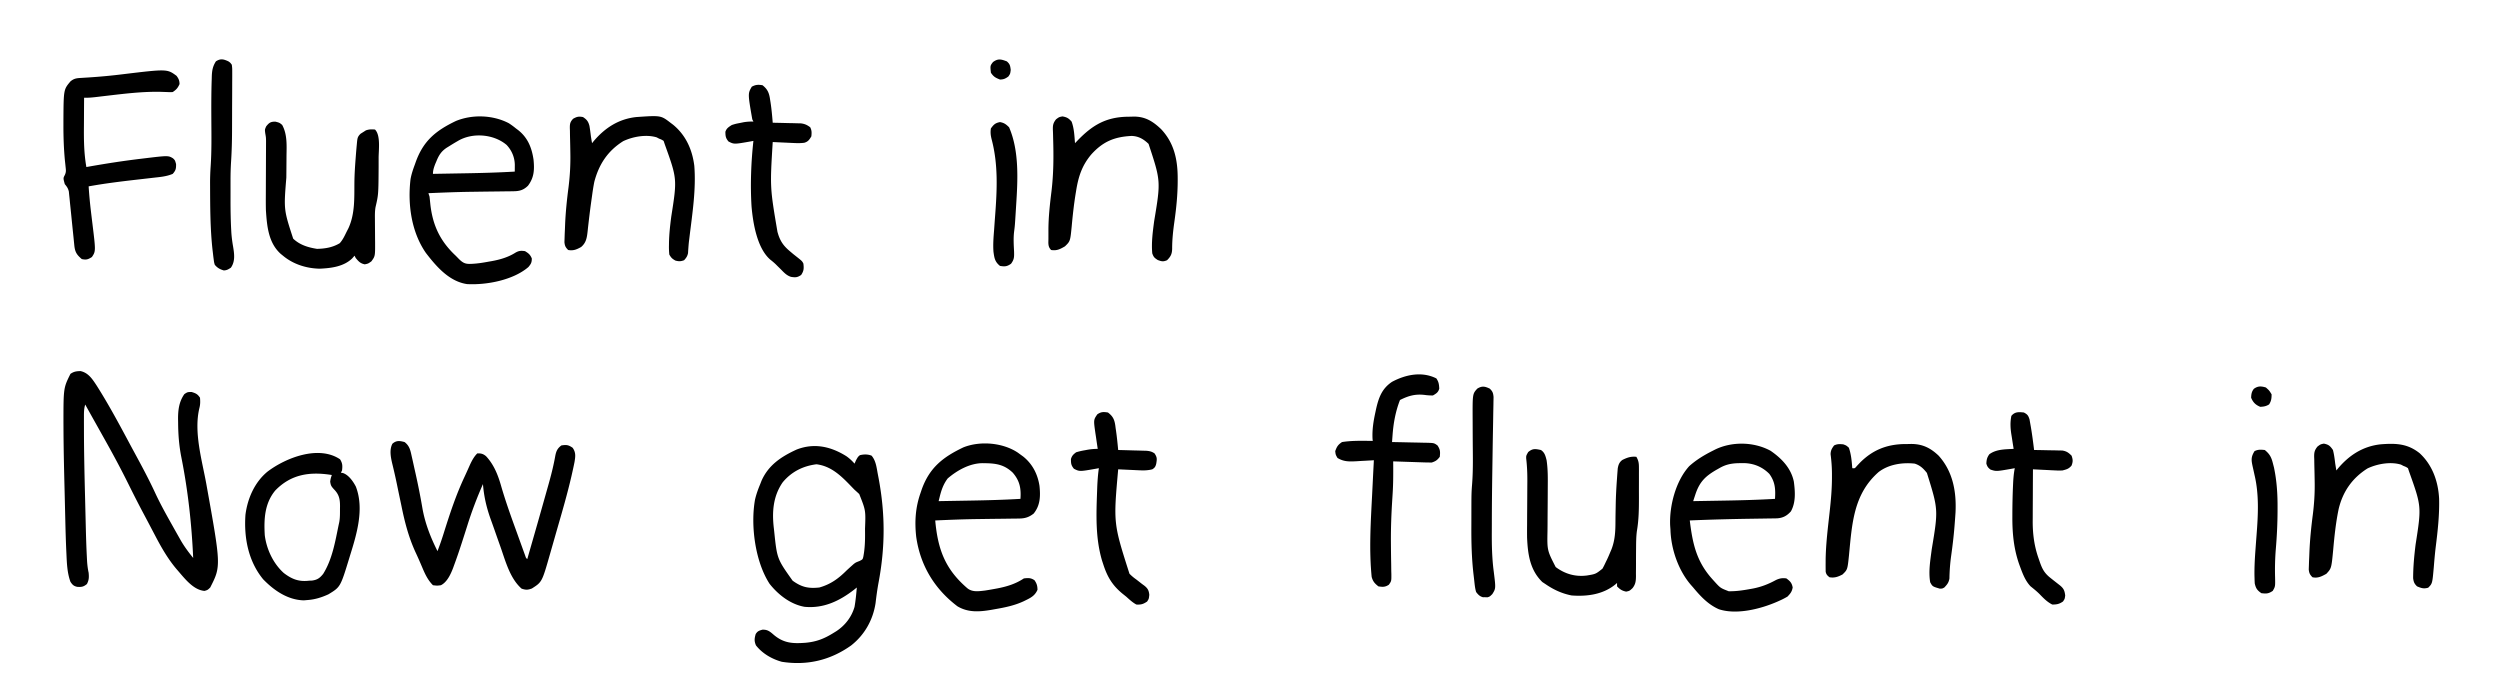 <svg xmlns="http://www.w3.org/2000/svg" width="2200" height="600"><path d="M70.77 326.54c7.13 1.473 10.765 7.414 14.492 13.073 10.496 16.568 19.79 33.92 29.033 51.208a1877.83 1877.83 0 0 0 4.552 8.43c6.24 11.496 12.396 22.99 17.877 34.871 4.603 9.884 9.942 19.375 15.276 28.878l1.496 2.678c1.429 2.55 2.87 5.094 4.316 7.635.42.745.84 1.49 1.271 2.26 3.184 5.523 6.904 10.479 10.917 15.427-1.329-29.75-4.57-59.23-10.388-88.454-2.032-10.22-2.81-20.13-2.862-30.546l-.063-3.078c-.04-8.066.826-15.398 5.563-22.11C165 345 165 345 168.563 344.938c3.742 1.157 5.29 1.798 7.437 5.063.284 3.176.295 5.845-.496 8.942-5.19 21.185 2.296 46.118 6.062 66.946C194.563 498.203 194.563 498.203 185 517c-2.25 2.188-2.25 2.188-5 3-10.22-.802-18.078-11.738-24.417-18.916-7.712-9.038-13.548-19.213-19.02-29.709l-1.963-3.716c-1.29-2.443-2.575-4.888-3.856-7.335-1.48-2.822-2.973-5.638-4.474-8.449-4.702-8.822-9.202-17.732-13.645-26.688C106.711 413.288 100.473 401.603 94 390l-1.805-3.236c-3.014-5.401-6.036-10.798-9.066-16.19-2.725-4.85-5.433-9.708-8.129-14.574-1.187 3.74-1.128 7.296-1.13 11.2l-.004 2.184c-.002 2.398.005 4.796.013 7.194l.004 2.528c.035 19.65.481 39.288.986 58.93.092 3.663.18 7.326.267 10.989.086 3.605.175 7.21.265 10.816l.123 5.046c.21 8.66.493 17.311.947 25.962l.113 2.257c.208 3.72.615 7.257 1.416 10.894.36 4.024.348 6.318-1.5 9.938-3.045 2.511-4.745 2.748-8.602 2.476-3.058-.667-4.178-1.833-5.898-4.414-2.846-7.79-3.153-16.086-3.53-24.298-.04-.87-.082-1.739-.125-2.635-.418-9.099-.666-18.2-.88-27.305l-.13-5.342c-.09-3.705-.178-7.41-.265-11.115-.087-3.725-.177-7.45-.27-11.176-.454-18.152-.882-36.303-.94-54.461l-.023-3.643c.018-30.662.018-30.662 6.163-43.025 3.17-2.113 5.034-2.297 8.77-2.46ZM744.828 401.473c2.76 1.94 4.943 4 7.172 6.527l1.25-2.875C755 402 755 402 756.688 400.562c3.473-.844 6.972-.927 10.312.438 3.866 4.503 4.423 10.656 5.5 16.313l.647 3.364c5.933 31.68 5.89 60.54-.038 92.09-1.104 5.957-1.902 11.929-2.61 17.946-2.252 14.846-9.681 28.013-21.499 37.287-18.301 13.018-38.657 17.849-60.95 14.387-8.718-2.388-17.144-7.249-22.8-14.45-1.619-3.804-1.368-5.988-.25-9.937 1.677-2.648 2.851-2.955 5.875-3.875 4.604-.184 6.67 1.62 10.086 4.566 8.792 7.389 16.712 7.764 27.799 6.957 9.806-.882 16.65-3.624 24.99-8.836l2.188-1.349C743.67 550.4 749.447 542.957 752 534c.982-5.628 1.504-11.312 2-17l-2.238 1.793C738.872 528.833 724.75 535.617 708 534c-12.28-2.16-23.188-10.614-30.79-20.273-12.705-19.613-16.858-51.393-12.782-74.111 1.103-4.73 2.706-9.137 4.572-13.616l1.094-2.813c6.137-14.027 17.588-21.445 30.906-27.566 15.507-6.047 30.12-2.727 43.828 5.852Zm-56.074 22.984c-8.5 12.325-9.467 26.12-7.754 40.543l.27 2.43c2.54 24.314 2.54 24.314 16.23 43.566 7.866 5.683 13.772 7.057 23.5 6.004 9.915-2.805 16.82-7.808 24-15a279.577 279.577 0 0 1 4.25-3.875l1.93-1.723C753 495 753 495 756.375 493.688c2.73-1.38 2.73-1.38 3.31-3.579 1.376-7.107 1.626-14.006 1.565-21.234l-.027-3.599c.635-16.145.635-16.145-5.098-30.526A183.68 183.68 0 0 0 752 431c-.957-.97-1.905-1.946-2.848-2.93-8.756-9.104-17.519-17.866-30.652-19.507-11.912 1.489-22.035 6.594-29.746 15.894ZM356 389c4.292 3.223 5.143 7.13 6.219 12.148l.555 2.427c.59 2.597 1.159 5.198 1.726 7.8.401 1.787.803 3.573 1.206 5.36 2.248 10.05 4.257 20.117 5.98 30.272C374.049 460.53 378.85 472.757 385 485a258.35 258.35 0 0 0 5.566-16.066c5.308-16.895 10.735-33.433 18.289-49.486 1.689-3.611 3.3-7.257 4.919-10.9 1.718-3.57 3.415-6.737 6.226-9.548 3.277-.152 5.253.367 7.773 2.504 7.14 7.717 10.65 16.988 13.454 26.973 3.522 12.026 7.655 23.79 11.937 35.565a3449.61 3449.61 0 0 1 3.691 10.22l2.356 6.511 1.11 3.08c.339.927.676 1.854 1.024 2.809l.898 2.474c.609 1.845.609 1.845 1.757 2.864 9.4-32.694 9.4-32.694 18.625-65.438l.95-3.414c1.98-7.232 3.748-14.493 5.06-21.878.823-4.243 1.864-6.66 5.365-9.27 4.408-.721 6.26-.52 9.938 2.063 2.948 4.199 2.442 7.59 1.655 12.453-.601 3.07-1.268 6.117-1.96 9.168l-.797 3.54c-3.54 15.315-7.922 30.4-12.286 45.496-.91 3.157-1.81 6.317-2.71 9.477-.879 3.085-1.764 6.17-2.65 9.253-.417 1.45-.833 2.902-1.247 4.354-6.962 24.378-6.962 24.378-15.88 30.071-3.673 1.35-5.365 1.384-9.063.125-10.172-8.95-14.128-24.111-18.5-36.563l-1.704-4.803c-1.11-3.132-2.213-6.266-3.31-9.402a1156.56 1156.56 0 0 0-3.81-10.681c-3.63-10.222-5.81-19.724-6.676-30.551-5.25 11.932-9.81 23.892-13.703 36.332-1.368 4.363-2.772 8.715-4.176 13.066l-.822 2.553c-2.123 6.562-4.327 13.086-6.736 19.549l-.852 2.363C396.613 505.33 393.448 512.276 388 515c-3.313.438-3.313.438-7 0-4.778-4.83-7.092-10.139-9.703-16.318-1.761-4.153-3.56-8.277-5.476-12.36-6.24-13.511-9.69-26.965-12.634-41.51-.453-2.16-.908-4.322-1.365-6.482-.881-4.174-1.748-8.351-2.606-12.53a423.544 423.544 0 0 0-2.428-11.04l-.57-2.448a366.527 366.527 0 0 0-1.06-4.384c-1.317-5.615-2.612-12.158.154-17.428 3.47-3.084 6.442-2.627 10.688-1.5ZM1558.164 396.73c9.723 6.71 17.964 15.235 20.418 27.079 1.155 8.82 1.834 18.242-2.582 26.191-3.573 3.973-7.02 5.805-12.318 6.151l-2.589.038-2.96.051-3.203.041-3.361.056c-3.565.059-7.13.111-10.694.163-17.971.27-35.918.725-53.875 1.5 2.498 20.474 5.856 36.172 20 51.813l1.51 1.672c5.412 5.975 5.412 5.975 12.716 8.811 6.23.13 12.345-.756 18.461-1.859l2.891-.514c7.454-1.457 13.683-3.905 20.328-7.532 3.371-1.515 5.444-1.833 9.094-1.391 3.329 2.46 4.793 3.896 5.563 8-.71 3.78-1.92 5.21-4.563 8-2.37 1.381-4.57 2.534-7.063 3.625l-2.038.911c-14.61 6.376-35.66 11.701-51.223 6.624-9.417-4.083-16.235-11.405-22.676-19.16l-2.125-2.402c-11.033-12.893-17.41-31.604-17.875-48.598l-.258-3.418c-.798-17.299 4.854-39.214 16.735-52.312 6.273-5.643 13.208-9.795 20.71-13.582l2.015-1.023c14.855-7.297 34.294-6.957 48.962 1.065ZM1513 412l-1.688.944c-10.378 5.868-15.673 10.87-19.43 22.318l-1.073 3.26L1490 441c7.04-.12 14.079-.244 21.118-.372 2.386-.043 4.771-.085 7.156-.125 14.594-.249 29.154-.654 43.726-1.503.537-8.485.175-14.97-5-22-6.192-6.245-13.86-9.33-22.595-9.469l-2.28.031-2.405.03c-6.32.191-11.206 1.2-16.72 4.408ZM895.656 398.285 898 400l2.406 1.746c8.177 6.555 12.746 15.501 14.348 25.82.907 8.97.756 17.092-5.129 24.372-4.08 3.205-7.598 4.304-12.753 4.365l-3.03.05-3.264.026-3.43.051c-3.633.053-7.265.094-10.898.132-4.724.06-9.448.124-14.172.192l-3.518.048c-11.862.182-23.71.653-35.56 1.198 2.301 25.383 8.684 42.91 28.441 59.793 4.398 3.406 9.904 2.511 15.163 1.909 2.747-.414 5.476-.884 8.208-1.39l2.922-.534c8.437-1.639 16.048-3.966 23.266-8.778 3.885-.424 6.102-.615 9.375 1.625 2.01 2.938 2.552 4.815 2.625 8.375-2.11 4.879-5.453 6.83-10.063 9.063l-2.124 1.043c-7.962 3.711-16.2 5.42-24.813 6.894l-3.781.68c-10.395 1.74-20.245 2.478-29.657-3.133-20.284-15.347-32.821-36.126-36.33-61.388-1.422-13.261-.65-25.538 3.768-38.159l1.168-3.457c6.89-19.154 18.77-28.393 36.762-36.934 14.78-5.814 34.527-4.088 47.726 4.676ZM834 421c-3.771 4.996-5.574 10.18-7.06 16.19L826 441c7.04-.12 14.079-.244 21.118-.372 2.386-.043 4.771-.085 7.156-.125 14.594-.249 29.154-.654 43.726-1.503.646-9.253-.59-15.91-6.797-23.074-7.314-6.978-14.477-8.167-24.265-8.301l-2.291-.043c-11.243.097-22.219 6.22-30.647 13.418ZM447.684 108.39c2.225 1.427 4.266 2.943 6.316 4.61l1.922 1.438c8.5 6.683 12.033 15.5 13.586 25.996.89 8.796.57 15.808-4.883 23.004-3.901 3.808-7.36 4.801-12.737 4.865l-3.02.05-3.255.026-3.424.051c-3.625.053-7.25.094-10.877.132-4.712.06-9.424.125-14.136.192l-3.52.048c-12.227.187-24.44.663-36.656 1.198l1 3c.266 2.394.513 4.79.75 7.188 2.119 18.295 8.678 32.133 22.25 44.812.963.975 1.922 1.953 2.875 2.938 3.22 3.125 5.196 4.338 9.625 4.296 5.61-.118 10.994-.95 16.5-1.984l2.79-.477c7.434-1.36 14.541-3.438 20.96-7.523 3.01-1.672 4.855-1.745 8.25-1.25 3.082 1.85 4.63 3.098 6 6.438 0 3.583-.692 4.778-3 7.562-13.388 11.497-36.73 15.953-54 15-15.685-2.32-26.932-15.363-36.191-27.398-12.84-18.469-16.167-43.016-13.525-64.962.789-4.38 2.166-8.479 3.716-12.64l.748-2.124c6.67-18.81 17.635-27.901 35.502-36.427 14.482-5.926 32.463-5.298 46.434 1.942ZM403 124l-1.802 1.042a237.165 237.165 0 0 0-6.073 3.708l-1.95 1.193c-4.87 3.227-7.015 6.685-9.175 12.057l-1.047 2.426c-1.114 2.99-1.953 5.36-1.953 8.574 7.04-.12 14.079-.244 21.118-.372 2.386-.043 4.771-.085 7.156-.125 14.594-.249 29.154-.654 43.726-1.503l.028-3.83.015-2.154c-.143-6.654-2.687-12.676-7.23-17.48-11.344-9.609-30.015-11.11-42.813-3.536ZM935 102.438c3.88.727 5.382 1.58 8 4.562 2.243 5.985 2.498 12.678 3 19l2.563-2.668c12.866-13.245 24.687-20.279 43.722-20.615l2.59-.03 2.566-.087c10.249-.102 16.964 4.05 24.266 10.978 11.583 12.234 14.685 27.077 14.668 43.422l.003 2.025c-.01 12.093-1.197 23.881-2.884 35.843-1.125 7.987-2.006 15.849-1.99 23.922-.086 4.637-1.225 6.95-4.504 10.21-3.397 1.43-4.71 1.108-8.188-.188-3.001-1.934-3.616-2.57-4.812-5.812-.868-9.47.415-18.951 1.654-28.331 5.884-35.337 5.884-35.337-4.904-68.044-4.422-4.22-8.782-6.82-15-7-15.244.79-25.162 5-35.375 16.25-8.236 9.732-11.383 19.534-13.375 32l-.511 3.097c-1.484 9.304-2.515 18.648-3.362 28.03-1.297 13.253-1.297 13.253-5.959 17.775-4.16 2.438-7.191 4.052-12.168 3.223-3.099-3.099-2.324-6.309-2.379-10.551l.004-3.699-.004-3.898c.078-11.217 1.299-22.211 2.67-33.333 1.891-15.605 1.967-31.02 1.473-46.72l-.057-2.683c-.035-1.655-.091-3.31-.171-4.964-.073-4.076.26-5.891 2.798-9.152 2.666-2 2.666-2 5.666-2.563ZM1622 391c2.75 1 2.75 1 5 3 2.052 5.849 2.52 11.843 3 18 2.236.23 2.236.23 4.066-1.977l2.496-2.648c11.184-11.327 23.738-16.415 39.684-16.61l2.629-.015 2.605-.063c10.12-.06 17.218 3.356 24.52 10.313 12.597 13.979 15.733 31.746 14.858 49.954a596.422 596.422 0 0 1-.67 9.296l-.264 3.404c-.694 8.506-1.697 16.944-2.89 25.393-.93 6.677-1.414 13.254-1.53 19.992-.62 3.647-1.968 5.32-4.504 7.961-1.813 1-1.813 1-4 1-6.381-1.87-6.381-1.87-8.438-5.625-1.613-9.68.162-19.424 1.376-29.063 5.81-34.847 5.81-34.847-4.25-67.113-3.104-3.903-5.842-6.615-10.688-8.199-10.917-1.213-22.993.613-31.837 7.412-22.203 19.53-23.361 45.586-26.088 73.607-1.286 12.286-1.286 12.286-5.688 16.54-3.91 2.021-6.88 3.158-11.387 2.441-1.993-1.534-2.883-2.44-3.404-4.925-.034-2.61-.06-5.215-.034-7.825l.012-3.101c.238-13.762 1.928-27.429 3.453-41.094 1.19-10.68 2.165-21.362 2.098-32.118v-2.28c-.03-5.7-.467-11.3-1.2-16.958.093-3.364 1.083-5.026 3.075-7.699 2.82-1.41 4.87-1.245 8-1ZM2045 390.375c4.283.892 5.494 2.005 8 5.625 1.02 3.967 1.52 7.938 2 12 .324 2.002.655 4.002 1 6l1.363-1.688c9.94-11.793 22.07-19.642 37.637-21.312 13.193-1.01 23.547-.751 34.29 7.828 11.267 10.381 16.331 24.903 17.124 39.945.367 14.462-1.237 28.7-3.034 43.025-.684 5.76-1.175 11.538-1.645 17.318-1.268 14.417-1.268 14.417-4.923 18.072-3.922 1.133-6.094.396-9.812-1.188-2.395-2.345-2.965-3.753-3.434-7.098-.01-10 .93-19.763 2.152-29.678 5.252-33.536 5.252-33.536-5.718-64.224l-1-3c-1.782-1.142-1.782-1.142-4-2l-2.125-1.125c-9.22-2.806-20.901-.699-29.453 3.344-13.477 8.482-21.797 20.465-25.422 35.781-2.495 11.944-3.736 24.021-4.823 36.166-1.541 15.996-1.541 15.996-6.009 20.807-4.12 2.267-7.34 4.037-12.168 3.027-2.312-2.294-2.961-3.623-3.296-6.887l.116-3.37.12-3.798c.06-1.357.122-2.713.185-4.07l.162-4.183c.467-11.007 1.563-21.901 2.994-32.825 1.194-9.456 1.801-18.746 1.64-28.273l-.037-2.488a869.793 869.793 0 0 0-.206-10.208 513.786 513.786 0 0 1-.131-7.554l-.088-2.317c-.02-4.022.368-5.806 2.882-9.01C2042 391 2042 391 2045 390.376ZM513 103c3.356 2.135 4.725 3.932 5.719 7.793.517 3.064.916 6.121 1.281 9.207.324 2.002.655 4.002 1 6l1.363-1.688C532.295 112.53 544.44 104.65 560 103c21.561-1.474 21.561-1.474 30 5l2.379 1.797C603.545 118.995 609.24 131.717 611 146c1.597 20.574-1.645 41.242-4.124 61.62l-.303 2.495-.301 2.425c-.19 1.717-.341 3.44-.463 5.163l-.196 2.67-.143 2.4c-.577 2.732-1.6 4.176-3.47 6.227-2.965 1.092-4.566 1.114-7.625.313-2.809-1.553-3.793-2.513-5.375-5.313a65.374 65.374 0 0 1-.313-8.148l.03-2.41c.162-7.67 1.005-15.216 1.994-22.816 5.223-33.223 5.223-33.223-5.711-63.626l-1-3c-1.782-1.142-1.782-1.142-4-2l-2.125-1.125c-9.22-2.806-20.901-.699-29.453 3.344C534.737 132.83 527.032 144.656 523 160c-.859 4.252-1.485 8.514-2.063 12.813l-.497 3.488a718.683 718.683 0 0 0-2.253 17.61l-.386 3.299a523.618 523.618 0 0 0-.674 6.188c-.636 5.618-1.192 10.122-5.74 13.965-3.882 2.169-6.83 3.466-11.387 2.637-2.318-2.29-2.961-3.623-3.296-6.887l.116-3.37.12-3.798c.06-1.357.122-2.713.185-4.07l.162-4.185c.465-10.975 1.563-21.834 2.994-32.725 1.237-9.85 1.807-19.582 1.64-29.504l-.037-2.493c-.055-3.4-.112-6.8-.206-10.2-.067-2.52-.102-5.037-.131-7.557l-.088-2.323c-.02-3.862.185-5.511 2.882-8.366 3.289-1.882 4.93-2.221 8.659-1.522ZM155.375 66.75c1.871 2.59 2.547 4.05 2.625 7.25-1.622 3.486-2.765 4.843-6 7-2.09.148-2.09.148-4.582.02l-2.949-.098-3.281-.11c-15.721-.302-31.166 1.586-46.758 3.41l-2.974.348c-1.856.218-3.711.441-5.566.668-3.987.478-7.865.907-11.89.762-.05 6.276-.086 12.553-.11 18.83-.01 2.128-.023 4.257-.04 6.385-.098 12.105.03 23.84 2.15 35.785l2.214-.396c15.303-2.706 30.603-5.089 46.036-6.917l2.174-.263c21.599-2.595 21.599-2.595 25.784-.117C154 141 154 141 154.938 144.375c.07 4.082-.246 5.586-2.938 8.625-5.415 2.328-11.09 2.76-16.89 3.402l-3.209.374c-3.383.393-6.767.778-10.151 1.161-14.655 1.67-29.232 3.436-43.75 6.063a407.41 407.41 0 0 0 1.973 21.54l.266 2.24c.364 3.05.732 6.101 1.107 9.15 2.952 24.123 2.952 24.123-.471 29.257-3.425 2.16-4.909 2.64-8.875 1.813-4.61-3.894-6.036-6.356-6.617-12.212l-.334-3.298-.354-3.576c-.256-2.482-.512-4.964-.77-7.445-.402-3.926-.8-7.852-1.19-11.779-.377-3.78-.77-7.56-1.165-11.338l-.341-3.564-.354-3.317-.293-2.915c-.653-2.869-1.75-4.296-3.582-6.556-1.414-5.22-1.414-5.22.003-7.892 1.22-2.58 1.078-4.023.755-6.842l-.294-2.882-.339-3.134c-.978-10.357-1.334-20.607-1.313-31l-.001-3.995c.15-27.48.15-27.48 6.252-34.692 3.169-2.556 5.294-2.752 9.308-2.993l3.388-.217 3.678-.228a503.492 503.492 0 0 0 29.25-2.75c39.385-4.743 39.385-4.743 47.688 1.375ZM299.25 404.188c2.198 3.533 2.213 5.72 1.75 9.812l-1 2 1.746.246c5.088 1.702 8.988 7.33 11.402 11.953 7.539 19.592.806 41.72-5.148 60.801l-.664 2.185C299.579 516.572 299.579 516.572 289 523c-5.798 2.663-11.614 4.518-18 5l-3.625.313c-14.178-.355-26.256-8.693-35.813-18.563C218.446 493.796 214.58 473.064 216 453c1.83-14.384 8.114-28.73 19.469-38.02 16.04-12.142 44.918-23.489 63.781-10.793Zm-57.063 27.5c-9.41 11.39-10.003 25.278-9.187 39.312 1.565 12.337 7.381 24.766 16.617 33.156 7.13 5.517 13.374 7.954 22.383 6.844l2.535-.09c4.696-.646 6.873-2.173 9.848-5.875 8.04-12.826 10.59-28.423 13.617-43.035l.572-2.624c.683-3.789.612-7.536.615-11.376l.038-2.406c.015-6.288-.795-10.444-5.35-15.031-2.29-2.558-2.837-3.28-3.313-6.813C291 421 291 421 292 418c-19.138-3.077-35.792-.847-49.813 13.688ZM242.438 107.063c3.562.937 3.562.937 5.875 2.874 4.583 8.319 3.932 18.028 3.812 27.258-.009 1.36-.016 2.72-.023 4.08-.026 5.002-.075 10.003-.123 15.005-2.301 28.223-2.301 28.223 6.021 53.72 5.807 5.555 13.144 7.765 21 9 7.233-.178 13.737-1.244 20-5 2.659-2.967 4.263-6.431 6-10l1.676-3.277c5.82-12.787 5.066-26.617 5.205-40.365.09-7.185.558-14.32 1.119-21.483l.253-3.335c.226-2.85.476-5.695.747-8.54l.204-2.207c.388-3.43.582-4.58 3.108-7.106L320 116l1.938-1.25c2.801-1.019 5.107-1.007 8.062-.75 5.158 5.158 3.146 18.34 3.19 25.34l-.002 3.597v3.79c-.149 24.455-.149 24.455-2.718 35.563-.6 3.463-.574 6.853-.533 10.355l.012 2.207c.016 3.098.044 6.195.072 9.293.018 2.27.03 4.541.041 6.812l.026 2.081c.061 12.386.061 12.386-3.276 16.962-2.812 2-2.812 2-5.812 2.625-3.963-.826-5.445-2.56-8-5.625l-1-2-1.938 2.25c-7.433 7.37-18.701 8.768-28.687 9.188-11.65-.191-23.38-3.896-32.375-11.438l-1.918-1.55C236.136 213.67 234.908 198.792 234 185c-.102-4.268-.102-8.533-.075-12.802.013-2.078.02-4.155.024-6.233.011-4.405.03-8.81.051-13.215.024-5.125.044-10.25.056-15.375.006-2.035.019-4.07.032-6.106l.01-3.774.016-3.298c-.054-3.3-.054-3.3-.698-6.927-.416-3.27-.416-3.27.834-6.082 2.603-3.255 3.972-4.202 8.188-4.126ZM1356 396c3.332 2.183 4.044 5.244 5 9 1.212 8.074 1.1 16.158 1.027 24.3l-.018 4.102c-.024 5.75-.06 11.5-.105 17.25a2326.07 2326.07 0 0 0-.055 10.617c-.009 1.97-.03 3.94-.05 5.91-.335 17.108-.335 17.108 7.201 31.821 8.184 6.115 17.344 8.74 27.5 7.438 7.719-1.277 7.719-1.277 13.655-5.987 1.099-1.924 2.047-3.874 2.97-5.889l.973-1.966c1.041-2.173 1.982-4.37 2.902-6.596l1.11-2.594c3.164-8.23 3.47-15.894 3.504-24.586.018-4.076.102-8.15.179-12.226l.042-2.463c.142-7.584.548-15.128 1.102-22.693l.228-3.364.237-3.078.203-2.65c.555-3.296 1.396-5.617 4.13-7.612 4.267-2.084 7.398-3.22 12.265-2.734 1.8 3.098 2.252 5.346 2.259 8.914l.019 2.956-.012 3.185.005 3.312c.002 2.319-.002 4.637-.01 6.955-.01 3.505 0 7.01.012 10.514.006 10.033-.1 19.692-1.818 29.586-.6 4.721-.655 9.386-.693 14.14-.01.93-.018 1.86-.027 2.818-.03 3.855-.05 7.71-.04 11.565.002 2.852-.026 5.703-.058 8.555l.03 2.623c-.068 4.225-.357 7.049-3.02 10.432C1434 520 1434 520 1431 520.625c-3.648-.76-5.415-1.964-8-4.625v-3l-1.328 1.172c-10.943 8.986-24.894 10.852-38.672 9.828-8.584-1.701-15.817-5.072-23-10l-2.75-1.813c-10.917-10.613-12.78-24.47-13.417-39.002a503.2 503.2 0 0 1 .007-11.326l.016-4.15c.013-3.592.037-7.184.065-10.776.044-5.76.073-11.519.096-17.278.01-1.983.027-3.965.045-5.948.036-6.837-.205-13.493-1.021-20.284-.041-2.423-.041-2.423 1.772-5.61 3.983-3.3 6.156-2.872 11.187-1.813ZM1264 333c2.127 3.19 2.334 5.202 2.559 8.965-.915 3.33-2.63 4.332-5.559 6.035a48.305 48.305 0 0 1-7.625-.5c-8.191-.87-14.017.821-21.375 4.5-3.886 9.927-5.778 20.259-6.55 30.844l-.26 3.506-.19 2.65 3.241.06c3.974.076 7.947.165 11.92.257 1.719.039 3.438.073 5.156.105 2.473.046 4.945.104 7.417.164l2.324.035c6.912.19 6.912.19 9.942 2.379 2.48 3.72 2.463 5.598 2 10-2.219 2.907-3.52 3.84-7 5-2.59.016-5.145-.025-7.73-.121l-2.274-.072c-2.395-.076-4.79-.16-7.184-.245l-4.873-.158c-3.98-.129-7.96-.265-11.939-.404l.035 3.534c.055 8.07.023 16.108-.473 24.165l-.134 2.182-.282 4.482c-.77 12.242-1.226 24.431-1.138 36.7l.021 3.313c.042 5.396.114 10.789.221 16.183l.07 5.921.082 2.744c.05 6.136.05 6.136-2.207 9.336-3.27 2.146-5.37 2.044-9.195 1.44-3.262-2.577-4.792-4.261-5.926-8.293-2.334-23.508-.898-47.159.317-70.697.185-3.628.364-7.256.543-10.885.348-7.042.704-14.084 1.066-21.125l-2.184.14c-3.292.2-6.585.374-9.879.548l-3.435.22c-6.33.314-11.005.428-16.502-2.908-1.625-2.813-1.625-2.813-2-6 1.465-4.01 2.424-5.616 6-8 8.882-1.39 18.036-1.12 27-1l-.176-2.035c-.356-7.882.77-15.027 2.426-22.715l.62-2.938c2.319-10.268 5.121-18.306 14.13-24.312 11.917-6.362 26.26-9.396 39-3ZM975 363c4.38 3.34 5.658 6.119 6.457 11.35l.293 2.337.34 2.28c.818 5.657 1.375 11.343 1.91 17.033l2.507.06c3.748.095 7.495.205 11.243.315 1.302.03 2.604.062 3.945.094l3.79.117 3.49.095c2.928.309 4.607.684 7.025 2.319 2.435 3.652 2.133 4.993 1.473 9.129-.625 2.473-1.281 3.54-3.473 4.871-3.748.962-7.103 1.057-10.957.879l-3.37-.147-3.486-.17-3.544-.158c-2.882-.13-5.762-.264-8.643-.404-4.245 47.559-4.245 47.559 9.922 91.871 1.922 1.972 3.83 3.546 6.078 5.129 1.626 1.27 3.251 2.54 4.875 3.813l2.242 1.644c2.993 2.452 3.839 4.135 4.258 7.98-.375 3.563-.375 3.563-1.938 5.938-3.442 2.295-5.26 2.83-9.437 2.625-3.414-1.857-6.12-4.414-9-7a728.515 728.515 0 0 0-3.219-2.578C978.965 515.166 974.528 507.789 971 497l-1.234-3.758c-5.87-20.03-5.065-40.299-4.328-60.93l.118-3.33c.23-5.716.629-11.318 1.444-16.982l-2.379.438C950 415.02 950 415.02 945.063 412.5c-2.505-3.036-2.622-4.684-2.63-8.5.846-2.985 2.106-4.12 4.567-6 2.568-.761 4.883-1.318 7.5-1.75l2.012-.379c3.238-.588 6.184-.871 9.488-.871l-.291-1.924c-.434-2.9-.853-5.8-1.271-8.701l-.46-3.027c-1.687-11.85-1.687-11.85 1.647-16.723 3.368-2.304 5.377-2.256 9.375-1.625ZM1781 363c3.137 1.632 3.885 2.64 4.977 6.047l.648 3.703.357 1.977c1.237 7.057 2.145 14.163 3.018 21.273l2.491.028c3.733.054 7.464.138 11.197.222l3.92.043 3.779.098 3.475.063c3.77.656 5.451 1.864 8.138 4.546 1.206 3.543 1.288 5.254-.063 8.75-2.47 2.87-4.296 3.295-7.937 4.25-3.068.135-3.068.135-6.273-.023l-3.497-.157-3.605-.195-3.676-.172c-2.983-.14-5.966-.292-8.949-.453-.051 7.737-.086 15.474-.11 23.212-.01 2.627-.023 5.254-.04 7.882-.025 3.795-.037 7.59-.045 11.386l-.032 3.51c-.001 11.277 1.44 21.934 5.227 32.572.26.767.52 1.533.79 2.323 2.222 6.45 4.03 10.275 9.523 14.615l2.863 2.281c1.863 1.464 3.73 2.925 5.597 4.383 3.318 2.735 4.073 4.602 4.602 8.836-.375 3-.375 3-1.938 5.313-3.277 2.268-5.454 2.687-9.437 2.687-4.489-2.244-7.698-5.569-11.137-9.145-2.5-2.49-5.212-4.686-7.968-6.886-4.432-4.605-6.768-10.621-8.957-16.532l-.779-2.092c-5.025-13.953-6.342-27.82-6.284-42.533l.008-3.703c.04-7.835.207-15.657.554-23.484l.12-2.696c.221-4.38.607-8.614 1.443-12.929l-2.379.438c-13.878 2.452-13.878 2.452-18.934.812-2.17-1.608-2.894-2.656-3.687-5.25.145-3.47.584-5.425 2.625-8.25 6.174-4.55 13.988-4.29 21.375-4.75l-.291-1.8c-.435-2.732-.854-5.466-1.272-8.2l-.458-2.832c-.855-5.685-1.116-10.514.021-16.168 3.027-3.725 6.44-3.489 11-3ZM671 75c4.795 3.72 5.97 7.32 6.75 13.125l.34 2.11C679 96.127 679.504 102.06 680 108l2.491.044c3.733.075 7.464.171 11.197.269l3.92.068 3.779.107 3.475.08c3.438.473 5.366 1.377 8.138 3.432 1.427 2.853 1.31 4.835 1 8-1.79 2.984-2.868 4.679-6.272 5.644-2.963.387-5.7.373-8.685.235l-3.37-.147-3.486-.17-3.544-.158c-2.882-.13-5.762-.264-8.643-.404-2.445 39.988-2.445 39.988 4.188 79.125l.808 2.658c2.106 6.22 5.01 10.003 10.004 14.217l3.055 2.582 2.82 2.23c5.017 3.972 5.017 3.972 6.125 6.188.488 4.315.438 6.343-2 10-3.36 2.24-4.985 2.264-8.91 1.65-3.722-1.158-6.048-3.655-8.715-6.4a1806.59 1806.59 0 0 0-3.227-3.172l-1.575-1.576c-1.532-1.462-3.121-2.767-4.784-4.076-11.63-10.116-15.22-32.38-16.447-46.993-1.138-18.929-.402-38.587 1.658-57.433l-2.379.438C646 127.02 646 127.02 641.063 124.5c-2.498-3.027-2.653-4.694-2.727-8.5 1.05-3.165 2.897-4.225 5.664-6 3.375-1.047 3.375-1.047 7-1.75l3.625-.734c2.872-.44 5.48-.626 8.375-.516l-1-2c-3.929-22.683-3.929-22.683-.438-28.688 3.451-1.858 5.574-1.922 9.438-1.312ZM1311 342c2.506 2.45 2.98 3.786 3.323 7.318a178.98 178.98 0 0 1-.074 4.018l-.028 2.236c-.035 2.458-.091 4.915-.147 7.373-.028 1.743-.055 3.486-.08 5.229-.057 3.716-.123 7.432-.196 11.149a3636.67 3636.67 0 0 0-.29 17.432l-.043 2.92-.086 5.838c-.043 2.926-.089 5.851-.134 8.777-.24 15.428-.402 30.854-.425 46.283a1981.57 1981.57 0 0 1-.027 7.13c-.066 11.954.153 23.658 1.74 35.518 1.81 14.642 1.81 14.642-1.306 19.6C1311 525 1311 525 1309 525.628l-2-.067-2 .004c-2.918-.826-4.135-2.205-6-4.566-1.077-3.548-1.331-7.173-1.753-10.85-.164-1.43-.332-2.861-.502-4.291-1.666-14.23-2.027-28.317-1.95-42.636.018-3.549.02-7.098.02-10.647.03-18.61.03-18.61.697-27.38.928-12.639.554-25.345.488-38.009a7384.37 7384.37 0 0 1-.063-15.769l-.025-3.587c-.062-21.237-.062-21.237 4.088-25.831 4.13-2.567 6.697-2.058 11 0ZM201 54c1.657 1.153 1.657 1.153 3 3 .367 3.056.367 3.056.356 6.864l.007 2.106c.003 2.304-.016 4.608-.035 6.913l-.006 4.842c-.004 3.395-.019 6.79-.04 10.184-.029 4.301-.04 8.603-.044 12.905-.006 4.148-.02 8.296-.035 12.444l-.006 2.332c-.027 8.86-.27 17.665-.84 26.507a249.682 249.682 0 0 0-.49 16.555l-.003 2.758c0 1.894.001 3.788.006 5.683.005 2.838 0 5.676-.007 8.514-.003 8.79.103 17.557.575 26.334l.114 2.167c.264 4.355.82 8.596 1.573 12.892 1.07 6.417 1.984 13.018-1.938 18.563-2.24 1.472-3.515 2.275-6.187 2.437-3.47-1.016-5.7-2.22-8-5-.6-2.036-.6-2.036-.914-4.418l-.366-2.752-.345-3.018-.378-3.18c-2.03-18.58-2.048-37.396-2.122-56.07l-.014-2.806c.011-4.78.175-9.519.506-14.288.938-13.69.694-27.384.612-41.098-.064-11.894-.082-23.783.333-35.67l.069-2.715c.213-5.01.831-8.655 3.619-12.985 4.094-2.656 6.684-1.97 11 0ZM880 107.438c3.763.705 5.255 1.909 8 4.562 9.043 20.955 7.641 46.445 6.2 68.736-.139 2.158-.27 4.317-.401 6.475-.703 11.356-.703 11.356-1.381 16.625-.716 5.875-.325 11.802-.027 17.7.107 4.628.142 6.743-2.684 10.57-3.535 2.473-5.478 2.586-9.707 1.894-4.526-3.618-4.983-6.967-5.745-12.49-.468-6.433.047-12.786.558-19.197.102-1.434.204-2.868.304-4.302.195-2.783.397-5.565.607-8.346 1.707-22.676 2.777-44.976-3.107-67.145-.824-3.363-1.177-6.089-.617-9.52 2.45-3.387 3.864-4.787 8-5.563ZM1993 396c4.345 3.507 5.866 6.508 7.188 11.875l.917 3.555c2.505 11.888 3.231 23.645 3.145 35.757l-.005 2.212c-.032 11.304-.585 22.506-1.533 33.774-.685 8.353-.866 16.614-.638 24.992.162 8.018.162 8.018-2.074 11.835-3.75 2.5-5.559 2.536-10 2-3.65-2.539-4.805-4.162-5.813-8.5a103.715 103.715 0 0 1-.187-4.5l-.073-2.492c-.089-7.072.256-14.051.764-21.102.07-.96.138-1.92.209-2.908.29-3.992.584-7.984.894-11.975 1.344-17.473 2.28-35.26-1.794-52.46l-1.063-4.84-.49-2.204c-1.307-5.905-1.778-8.714 1.553-14.019 3.139-1.57 5.539-1.352 9-1ZM1994 341c2.938 2.625 2.938 2.625 5 6 0 3.573-.268 5.844-2.188 8.875-2.654 1.648-4.695 2-7.812 2.125-4.125-1.727-6.273-3.875-8-8 .13-3.248.4-5.208 2.375-7.813 3.624-2.648 6.485-2.429 10.625-1.187ZM886 54c2.785 2.425 2.975 3.802 3.438 7.5C889 65 889 65 887.313 67.375c-2.65 1.862-4.07 2.548-7.313 2.625-3.936-1.544-5.632-2.448-8-6-.668-6.125-.668-6.125 1.813-9.375C878.274 51.31 880.99 52.121 886 54Z"/></svg>